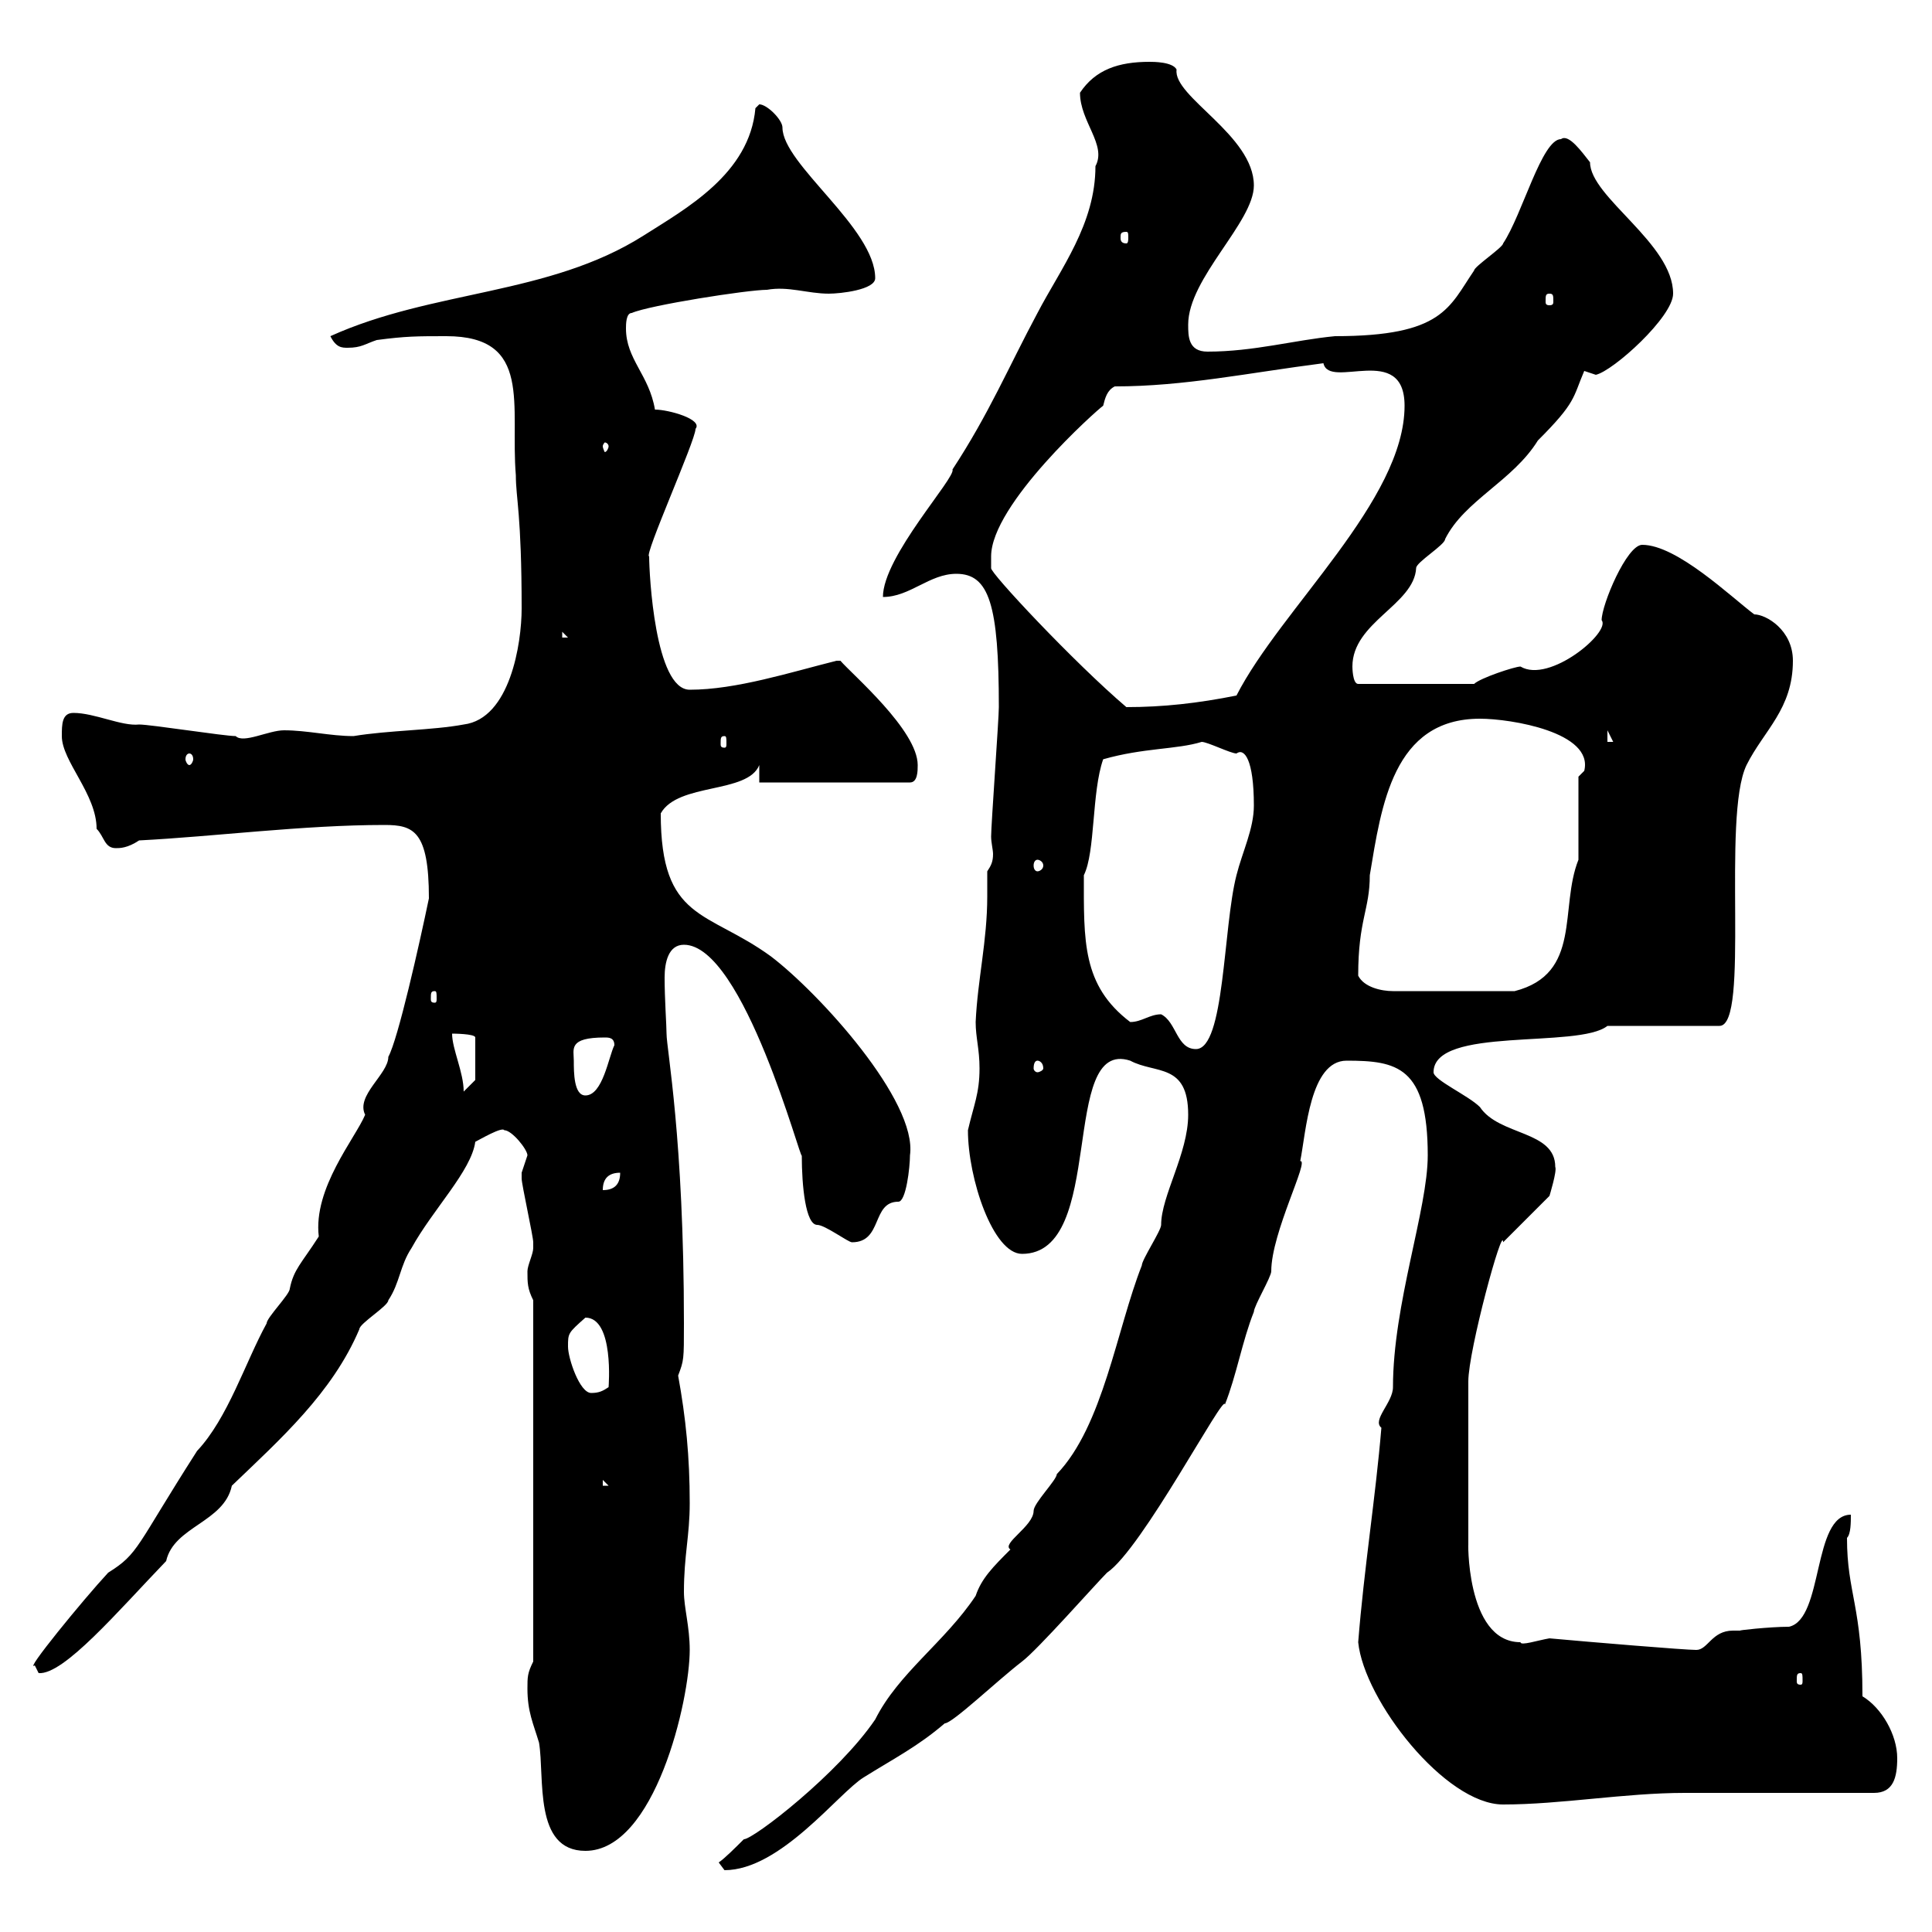 <svg xmlns="http://www.w3.org/2000/svg" xmlns:xlink="http://www.w3.org/1999/xlink" width="300" height="300"><path d="M111.60 289.20C111.60 289.20 112.50 290.40 112.50 290.40C121.20 290.40 130.20 278.40 134.10 276C138.90 273 142.50 271.20 146.70 267.60C147.90 267.60 154.80 261 158.70 258C161.10 256.20 170.10 246 171.90 244.20C177.30 240.60 190.20 216 190.20 218.10C192 213.60 192.90 208.20 194.70 203.70C194.70 202.80 197.40 198.30 197.40 197.40C197.40 191.40 203.40 180 201.90 180.30C202.80 175.80 203.40 164.70 209.10 164.70C216.90 164.70 221.70 165.60 221.70 179.40C221.70 187.80 216.30 202.50 216.30 215.40C216.30 217.80 213 220.50 214.50 221.70C213.60 232.50 211.80 243.60 210.90 255C211.80 264 224.40 280.20 233.40 280.20C242.40 280.20 252.30 278.40 261.60 278.40C265.80 278.40 286.80 278.40 291 278.40C294 278.40 294.60 276 294.60 273C294.60 269.40 292.20 265.20 289.20 263.40C289.20 249.30 286.80 247.50 286.80 238.80C287.40 238.20 287.40 236.40 287.40 235.20C281.40 235.20 283.20 251.40 277.80 252.60C274.80 252.60 269.40 253.20 270.30 253.20C270 253.20 269.40 253.20 269.10 253.20C265.80 253.20 265.20 256.20 263.40 256.20C261.60 256.20 247.20 255 240.60 254.40C238.80 254.70 236.10 255.60 236.10 255C227.40 255 228 238.20 228 240L228 214.50C228 209.70 233.40 189.90 233.40 192.90L240.60 185.70C240.60 185.70 241.80 181.80 241.50 181.20C241.50 175.50 232.80 176.40 229.80 171.90C228 170.10 222.60 167.70 222.60 166.50C222.60 159.30 245.10 162.90 249.60 159.30L267 159.30C271.80 159.30 267.30 126.90 271.20 118.80C273.90 113.40 278.40 110.10 278.40 102.60C278.40 97.80 274.20 95.40 272.40 95.40C268.80 92.70 260.40 84.60 255 84.60C252.60 84.60 248.70 93.90 248.70 96.30C250.20 98.10 240.60 106.20 236.10 103.50C235.20 103.50 229.80 105.30 228.90 106.20L210.90 106.20C210 106.20 210 103.50 210 103.50C210 96.60 219.60 93.90 219.90 88.20C219.90 87.30 224.40 84.60 224.40 83.70C227.40 77.70 234.90 74.70 238.80 68.40C244.80 62.40 244.20 61.80 246 57.60C246 57.60 247.80 58.20 247.80 58.20C250.50 57.60 259.80 49.20 259.80 45.60C259.80 37.80 246.90 30.60 246.90 25.20C245.70 23.70 243.60 20.70 242.40 21.60C239.40 21.60 236.40 33.30 233.40 37.80C233.40 38.40 228.90 41.40 228.90 42C225 47.70 224.10 52.20 207.30 52.20C201 52.80 194.70 54.60 187.50 54.60C184.50 54.60 184.50 52.20 184.50 50.40C184.50 43.20 194.70 34.50 194.70 28.80C194.70 21 182.10 15 182.70 10.80C182.10 9.60 179.10 9.60 178.50 9.60C173.70 9.60 170.10 10.80 167.70 14.40C167.70 18.90 171.90 22.50 170.10 25.80C170.10 34.80 164.70 41.70 161.10 48.60C156.60 57 153.60 64.20 147.90 72.90C148.50 74.10 137.10 86.40 137.10 92.70C141.30 92.70 144.30 89.10 148.50 89.10C153.60 89.10 155.10 93.90 155.10 109.80C155.10 111.60 153.90 128.10 153.90 129.90C153.90 130.80 154.20 132 154.20 132.60C154.20 133.80 153.90 134.40 153.30 135.30C153.30 136.80 153.30 137.70 153.30 139.20C153.30 146.10 151.80 152.10 151.50 158.70C151.50 161.10 152.10 162.90 152.10 165.90C152.10 169.80 151.20 171.60 150.30 175.50C150.30 183 154.20 194.70 158.70 194.70C171.90 194.70 164.40 161.10 175.50 164.70C179.40 166.80 184.50 165 184.50 173.10C184.50 179.10 180.30 185.70 180.30 190.20C180.30 191.10 177.30 195.60 177.30 196.50C173.40 206.40 171.30 221.40 164.10 228.90C164.10 229.80 160.50 233.40 160.50 234.60C160.50 237 155.40 239.70 156.90 240.60C154.20 243.30 152.40 245.10 151.50 247.80C146.70 255 139.50 259.80 135.90 267C130.20 275.40 117 285.60 115.50 285.60C114.30 286.80 112.50 288.60 111.60 289.20ZM81.90 262.20C81.90 265.80 82.80 267.60 83.70 270.60C84.60 276 82.80 287.40 90.90 287.40C101.70 287.40 107.10 264 107.10 256.20C107.10 252.60 106.20 249.60 106.20 247.20C106.20 241.50 107.10 238.50 107.10 233.40C107.10 226.20 106.50 220.20 105.30 213.60C106.20 211.20 106.20 211.20 106.20 205.50C106.20 176.70 103.50 162.90 103.50 160.50C103.50 159.30 103.20 155.10 103.20 151.80C103.20 149.40 103.80 146.70 106.20 146.70C115.50 146.70 124.50 180.90 124.50 179.40C124.50 184.20 125.10 190.20 126.90 190.20C128.10 190.20 131.70 192.90 132.30 192.90C137.10 192.90 135.30 186.60 139.50 186.60C140.70 186.60 141.30 181.20 141.30 179.40C142.50 171 127.20 154.20 119.70 148.50C109.80 141.30 102.60 143.10 102.60 126.30C105.30 121.50 116.10 123.30 117.90 118.80L117.90 121.50L141.30 121.50C142.50 121.50 142.50 119.70 142.50 118.80C142.50 113.40 132.30 104.70 130.50 102.60C129.90 102.60 129.90 102.60 129.90 102.60C122.70 104.40 114.30 107.10 107.10 107.10C101.70 107.10 100.80 89.10 100.80 86.40C99.90 86.40 108 68.40 108 66.60C109.20 65.10 103.80 63.60 101.70 63.60C100.80 58.20 97.20 55.80 97.20 51C97.20 50.40 97.20 48.60 98.10 48.60C100.80 47.40 116.10 45 119.10 45C122.40 44.40 125.40 45.60 128.70 45.60C130.50 45.60 135.90 45 135.90 43.20C135.90 35.40 121.50 25.50 121.50 19.80C121.50 18.60 119.10 16.20 117.90 16.20C117.90 16.20 117.30 16.80 117.30 16.80C116.40 27 106.50 32.40 99.90 36.60C85.20 45.90 67.20 45 51.30 52.20C52.20 54 53.10 54 54 54C56.10 54 56.70 53.40 58.50 52.80C63 52.20 64.80 52.20 69.30 52.20C82.80 52.20 79.20 63 80.10 73.80C80.10 77.40 81 79.80 81 94.50C81 99.90 79.20 111.60 72 112.50C67.20 113.40 60.30 113.40 54.90 114.30C51.30 114.30 47.70 113.40 44.10 113.40C41.70 113.40 37.80 115.50 36.60 114.30C34.80 114.30 23.40 112.50 21.60 112.50C18.90 112.80 14.70 110.70 11.40 110.70C9.60 110.70 9.60 112.50 9.60 114.30C9.60 118.20 15 123.30 15 128.70C16.20 129.90 16.20 131.70 18 131.70C18.60 131.70 19.80 131.70 21.60 130.50C33.30 129.90 47.10 128.10 59.70 128.10C64.20 128.10 66.60 129 66.60 139.50C65.10 146.70 61.80 161.40 60.30 164.10C60.30 166.80 55.20 170.10 56.70 173.10C55.20 176.70 48.60 184.50 49.50 192C46.80 196.20 45.60 197.10 45 200.10C45 201 41.40 204.60 41.40 205.50C38.10 211.50 35.40 220.20 30.60 225.30C21 240.30 21.60 241.20 16.80 244.20C12.90 248.40 3.60 259.80 5.40 258.60C5.40 258.60 6 259.80 6 259.80C9.90 260.10 18.30 250.20 25.80 242.40C27 237 34.80 236.40 36 230.70C43.50 223.50 51.60 216.30 55.80 206.40C55.80 205.50 60.30 202.80 60.30 201.90C62.10 199.20 62.10 196.50 63.90 193.80C67.20 187.80 73.20 181.80 73.80 177.30C74.40 177 78 174.90 78.30 175.50C79.50 175.50 81.90 178.50 81.90 179.40C81.90 179.40 81 182.10 81 182.10C81 183 81 183 81 183C81 183.90 82.80 192 82.80 192.90C82.80 192.90 82.80 192.90 82.80 193.80C82.80 194.70 81.90 196.50 81.90 197.40C81.90 199.20 81.90 200.10 82.80 201.90L82.80 258C81.90 259.80 81.90 260.40 81.90 262.20ZM279.60 259.80C279.90 259.80 279.90 260.10 279.90 261C279.90 261.30 279.90 261.60 279.60 261.60C279 261.60 279 261.30 279 261C279 260.10 279 259.80 279.60 259.80ZM93.60 229.80L94.50 230.70L93.60 230.70ZM88.20 209.10C88.20 207 88.20 207 90.90 204.60C95.40 204.60 94.50 215.40 94.50 215.40C93.60 216 93 216.30 91.80 216.30C90 216.30 88.20 210.90 88.20 209.10ZM96.30 182.10C96.30 183.90 95.40 184.80 93.60 184.80C93.60 183 94.50 182.10 96.30 182.10ZM89.10 164.70C89.10 162.90 88.20 161.10 93.90 161.10C94.50 161.10 95.40 161.10 95.40 162.30C94.50 164.10 93.60 170.10 90.90 170.10C89.10 170.10 89.10 166.50 89.10 164.70ZM70.20 160.50C70.20 160.50 73.80 160.50 73.80 161.10L73.80 167.70L72 169.50C72 166.50 70.20 162.90 70.20 160.50ZM161.10 164.70C161.40 164.70 162 165 162 165.90C162 166.20 161.40 166.50 161.10 166.50C160.80 166.50 160.50 166.20 160.50 165.90C160.50 165 160.80 164.70 161.10 164.70ZM180.30 157.50C178.50 157.50 177.30 158.70 175.50 158.70C168 153 168.30 146.10 168.30 135.90C170.10 132.30 169.50 123 171.30 117.90C177.60 116.10 182.70 116.40 186.60 115.20C187.50 115.20 191.10 117 192 117C193.20 116.10 194.70 117.90 194.70 125.10C194.70 128.70 192.90 132.30 192 135.90C189.90 144 190.20 162.90 185.70 162.90C182.70 162.90 182.70 158.70 180.30 157.50ZM67.50 153.90C67.80 153.90 67.80 154.20 67.80 155.10C67.80 155.40 67.80 155.70 67.50 155.70C66.90 155.70 66.90 155.40 66.90 155.10C66.90 154.20 66.90 153.90 67.50 153.90ZM210.90 151.50C210.90 142.80 212.70 141.30 212.70 135.90C214.50 125.10 216.30 111.60 229.80 111.60C234.60 111.60 247.50 113.70 246 119.70C246 119.70 245.10 120.60 245.10 120.60L245.10 133.50C242.10 141 245.70 151.20 235.20 153.90L216.30 153.90C214.50 153.90 211.80 153.30 210.90 151.50ZM161.10 133.50C161.40 133.50 162 133.80 162 134.40C162 135 161.40 135.30 161.10 135.30C160.80 135.30 160.50 135 160.50 134.40C160.50 133.80 160.80 133.50 161.10 133.50ZM29.40 117C29.70 117 30 117.30 30 117.90C30 118.20 29.70 118.80 29.40 118.80C29.10 118.80 28.80 118.20 28.80 117.90C28.80 117.30 29.10 117 29.40 117ZM112.50 114.30C112.80 114.30 112.80 114.60 112.80 115.50C112.80 115.80 112.80 116.10 112.50 116.10C111.90 116.10 111.90 115.80 111.90 115.50C111.90 114.60 111.90 114.30 112.50 114.30ZM249.60 113.40L250.50 115.20L249.60 115.20ZM99 112.50L99.90 115.20L99.90 113.40ZM153.90 86.40C153.90 78.30 170.40 63.60 171.30 63C171.60 61.80 171.90 60.60 173.10 60C183.90 60 193.80 57.90 205.50 56.40C206.40 60.60 218.10 53.10 218.10 63C218.10 77.70 198.90 94.50 192 108C186 109.20 180.60 109.80 174.90 109.80C166.80 102.90 153.60 88.80 153.90 88.20C153.90 88.20 153.90 87.30 153.90 86.40ZM87.30 98.10L88.20 99L87.30 99ZM94.50 69.30C94.50 69.60 94.20 70.20 93.90 70.20C93.90 70.20 93.60 69.60 93.60 69.30C93.60 69 93.90 68.70 93.90 68.70C94.20 68.70 94.50 69 94.50 69.30ZM240.60 45.60C241.20 45.60 241.20 45.90 241.20 46.80C241.20 47.10 241.20 47.40 240.60 47.40C240 47.40 240 47.10 240 46.80C240 45.90 240 45.60 240.60 45.60ZM174.90 36C175.20 36 175.20 36.30 175.20 36.90C175.20 37.20 175.20 37.80 174.90 37.80C174 37.80 174 37.20 174 36.90C174 36.30 174 36 174.90 36Z"/></svg>